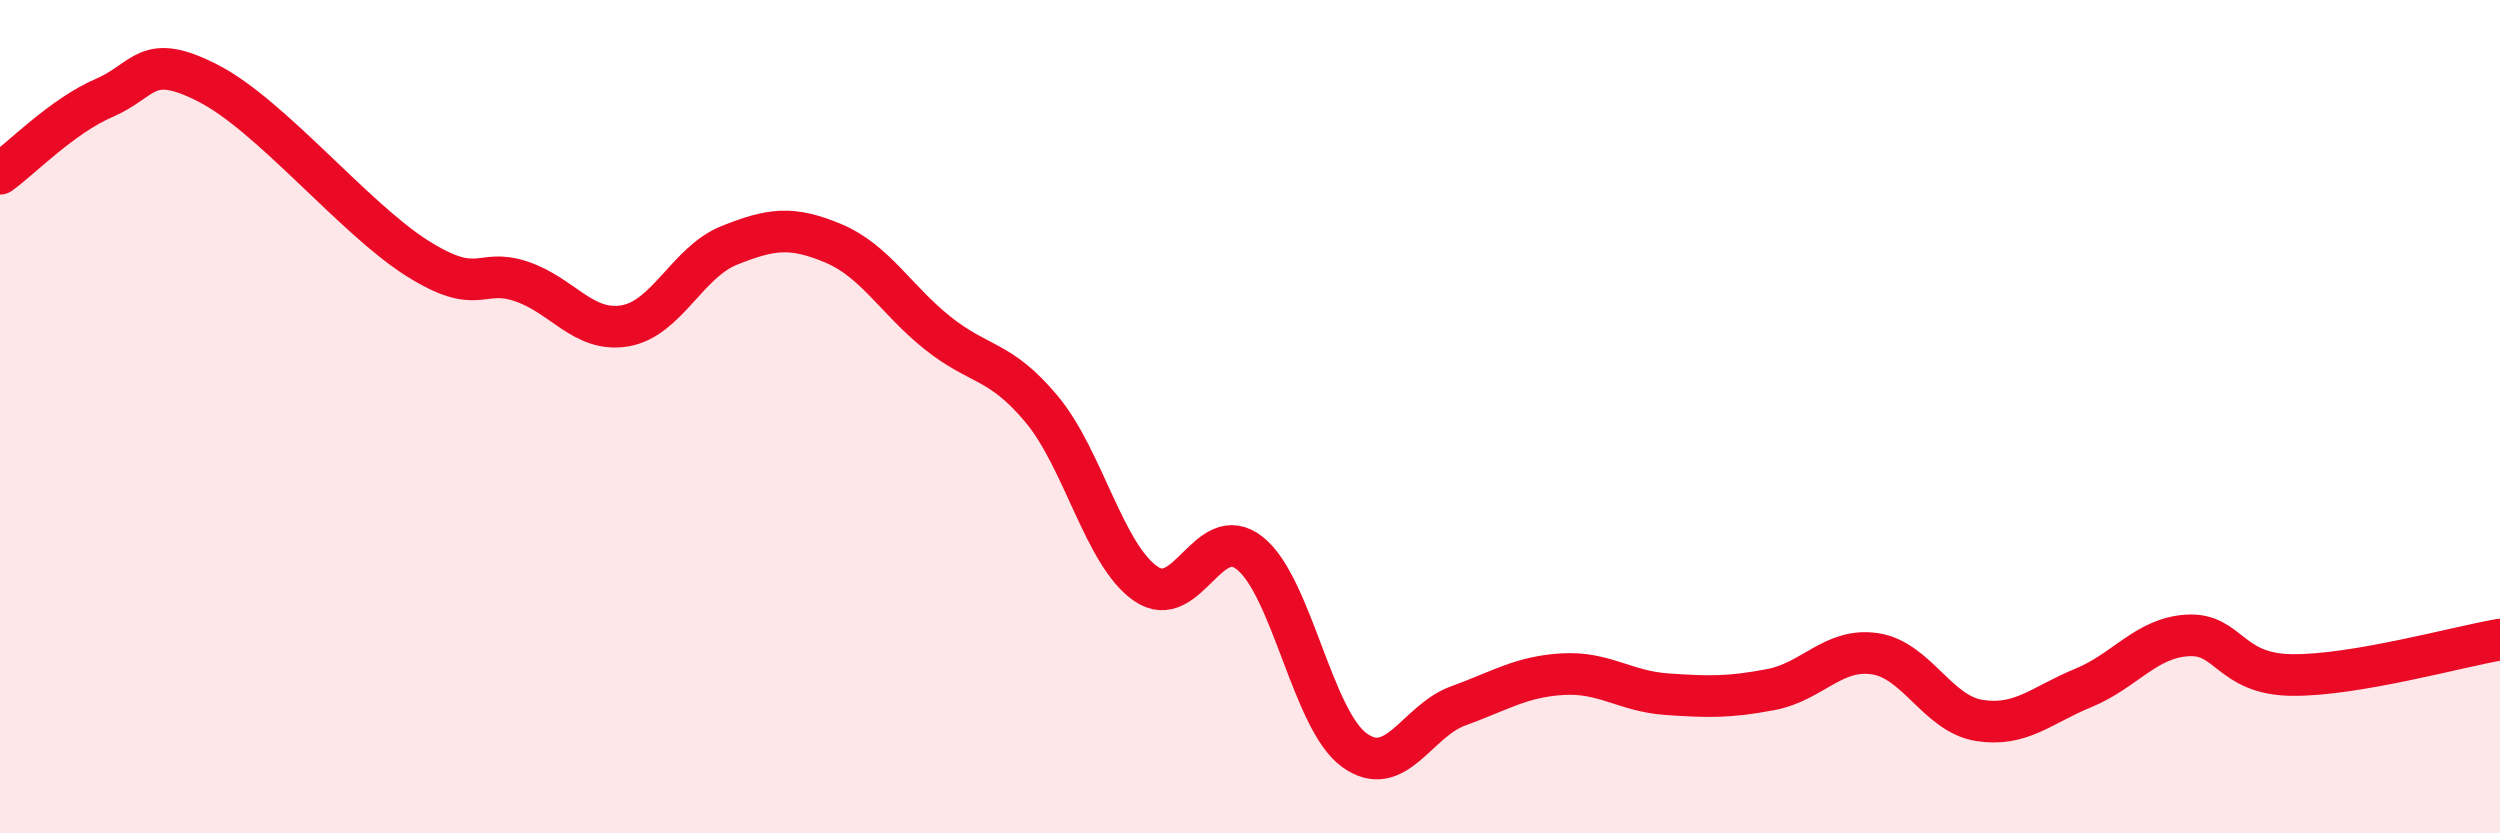 
    <svg width="60" height="20" viewBox="0 0 60 20" xmlns="http://www.w3.org/2000/svg">
      <path
        d="M 0,4.17 C 0.5,3.81 1.5,2.78 2.5,2.35 C 3.5,1.92 3.5,1.23 5,2 C 6.5,2.77 8.5,5.24 10,6.19 C 11.5,7.14 11.5,6.42 12.5,6.75 C 13.5,7.08 14,7.99 15,7.82 C 16,7.65 16.5,6.29 17.5,5.89 C 18.5,5.49 19,5.42 20,5.84 C 21,6.26 21.5,7.19 22.5,7.99 C 23.5,8.79 24,8.62 25,9.82 C 26,11.02 26.5,13.32 27.5,14.01 C 28.5,14.7 29,12.48 30,13.28 C 31,14.08 31.5,17.27 32.5,18 C 33.5,18.73 34,17.3 35,16.94 C 36,16.58 36.5,16.24 37.5,16.18 C 38.5,16.12 39,16.59 40,16.66 C 41,16.73 41.5,16.74 42.5,16.55 C 43.5,16.36 44,15.54 45,15.69 C 46,15.84 46.5,17.13 47.5,17.29 C 48.5,17.45 49,16.92 50,16.51 C 51,16.1 51.5,15.31 52.5,15.25 C 53.5,15.19 53.5,16.18 55,16.2 C 56.5,16.22 59,15.52 60,15.35L60 20L0 20Z"
        fill="#EB0A25"
        opacity="0.1"
        stroke-linecap="round"
        stroke-linejoin="round"
      />
      <path
        d="M 0,4.17 C 0.5,3.81 1.5,2.78 2.5,2.35 C 3.5,1.92 3.5,1.23 5,2 C 6.5,2.77 8.5,5.24 10,6.19 C 11.5,7.14 11.5,6.42 12.5,6.75 C 13.5,7.08 14,7.99 15,7.82 C 16,7.65 16.5,6.29 17.5,5.89 C 18.5,5.49 19,5.42 20,5.84 C 21,6.26 21.5,7.19 22.5,7.99 C 23.5,8.79 24,8.62 25,9.82 C 26,11.02 26.5,13.32 27.5,14.01 C 28.5,14.7 29,12.48 30,13.28 C 31,14.08 31.5,17.27 32.5,18 C 33.5,18.73 34,17.3 35,16.94 C 36,16.58 36.5,16.24 37.5,16.18 C 38.5,16.12 39,16.59 40,16.66 C 41,16.73 41.5,16.74 42.5,16.55 C 43.5,16.36 44,15.54 45,15.69 C 46,15.84 46.5,17.13 47.5,17.29 C 48.5,17.45 49,16.92 50,16.51 C 51,16.1 51.5,15.31 52.5,15.25 C 53.5,15.19 53.5,16.18 55,16.2 C 56.5,16.22 59,15.52 60,15.35"
        stroke="#EB0A25"
        stroke-width="1"
        fill="none"
        stroke-linecap="round"
        stroke-linejoin="round"
      />
    </svg>
  